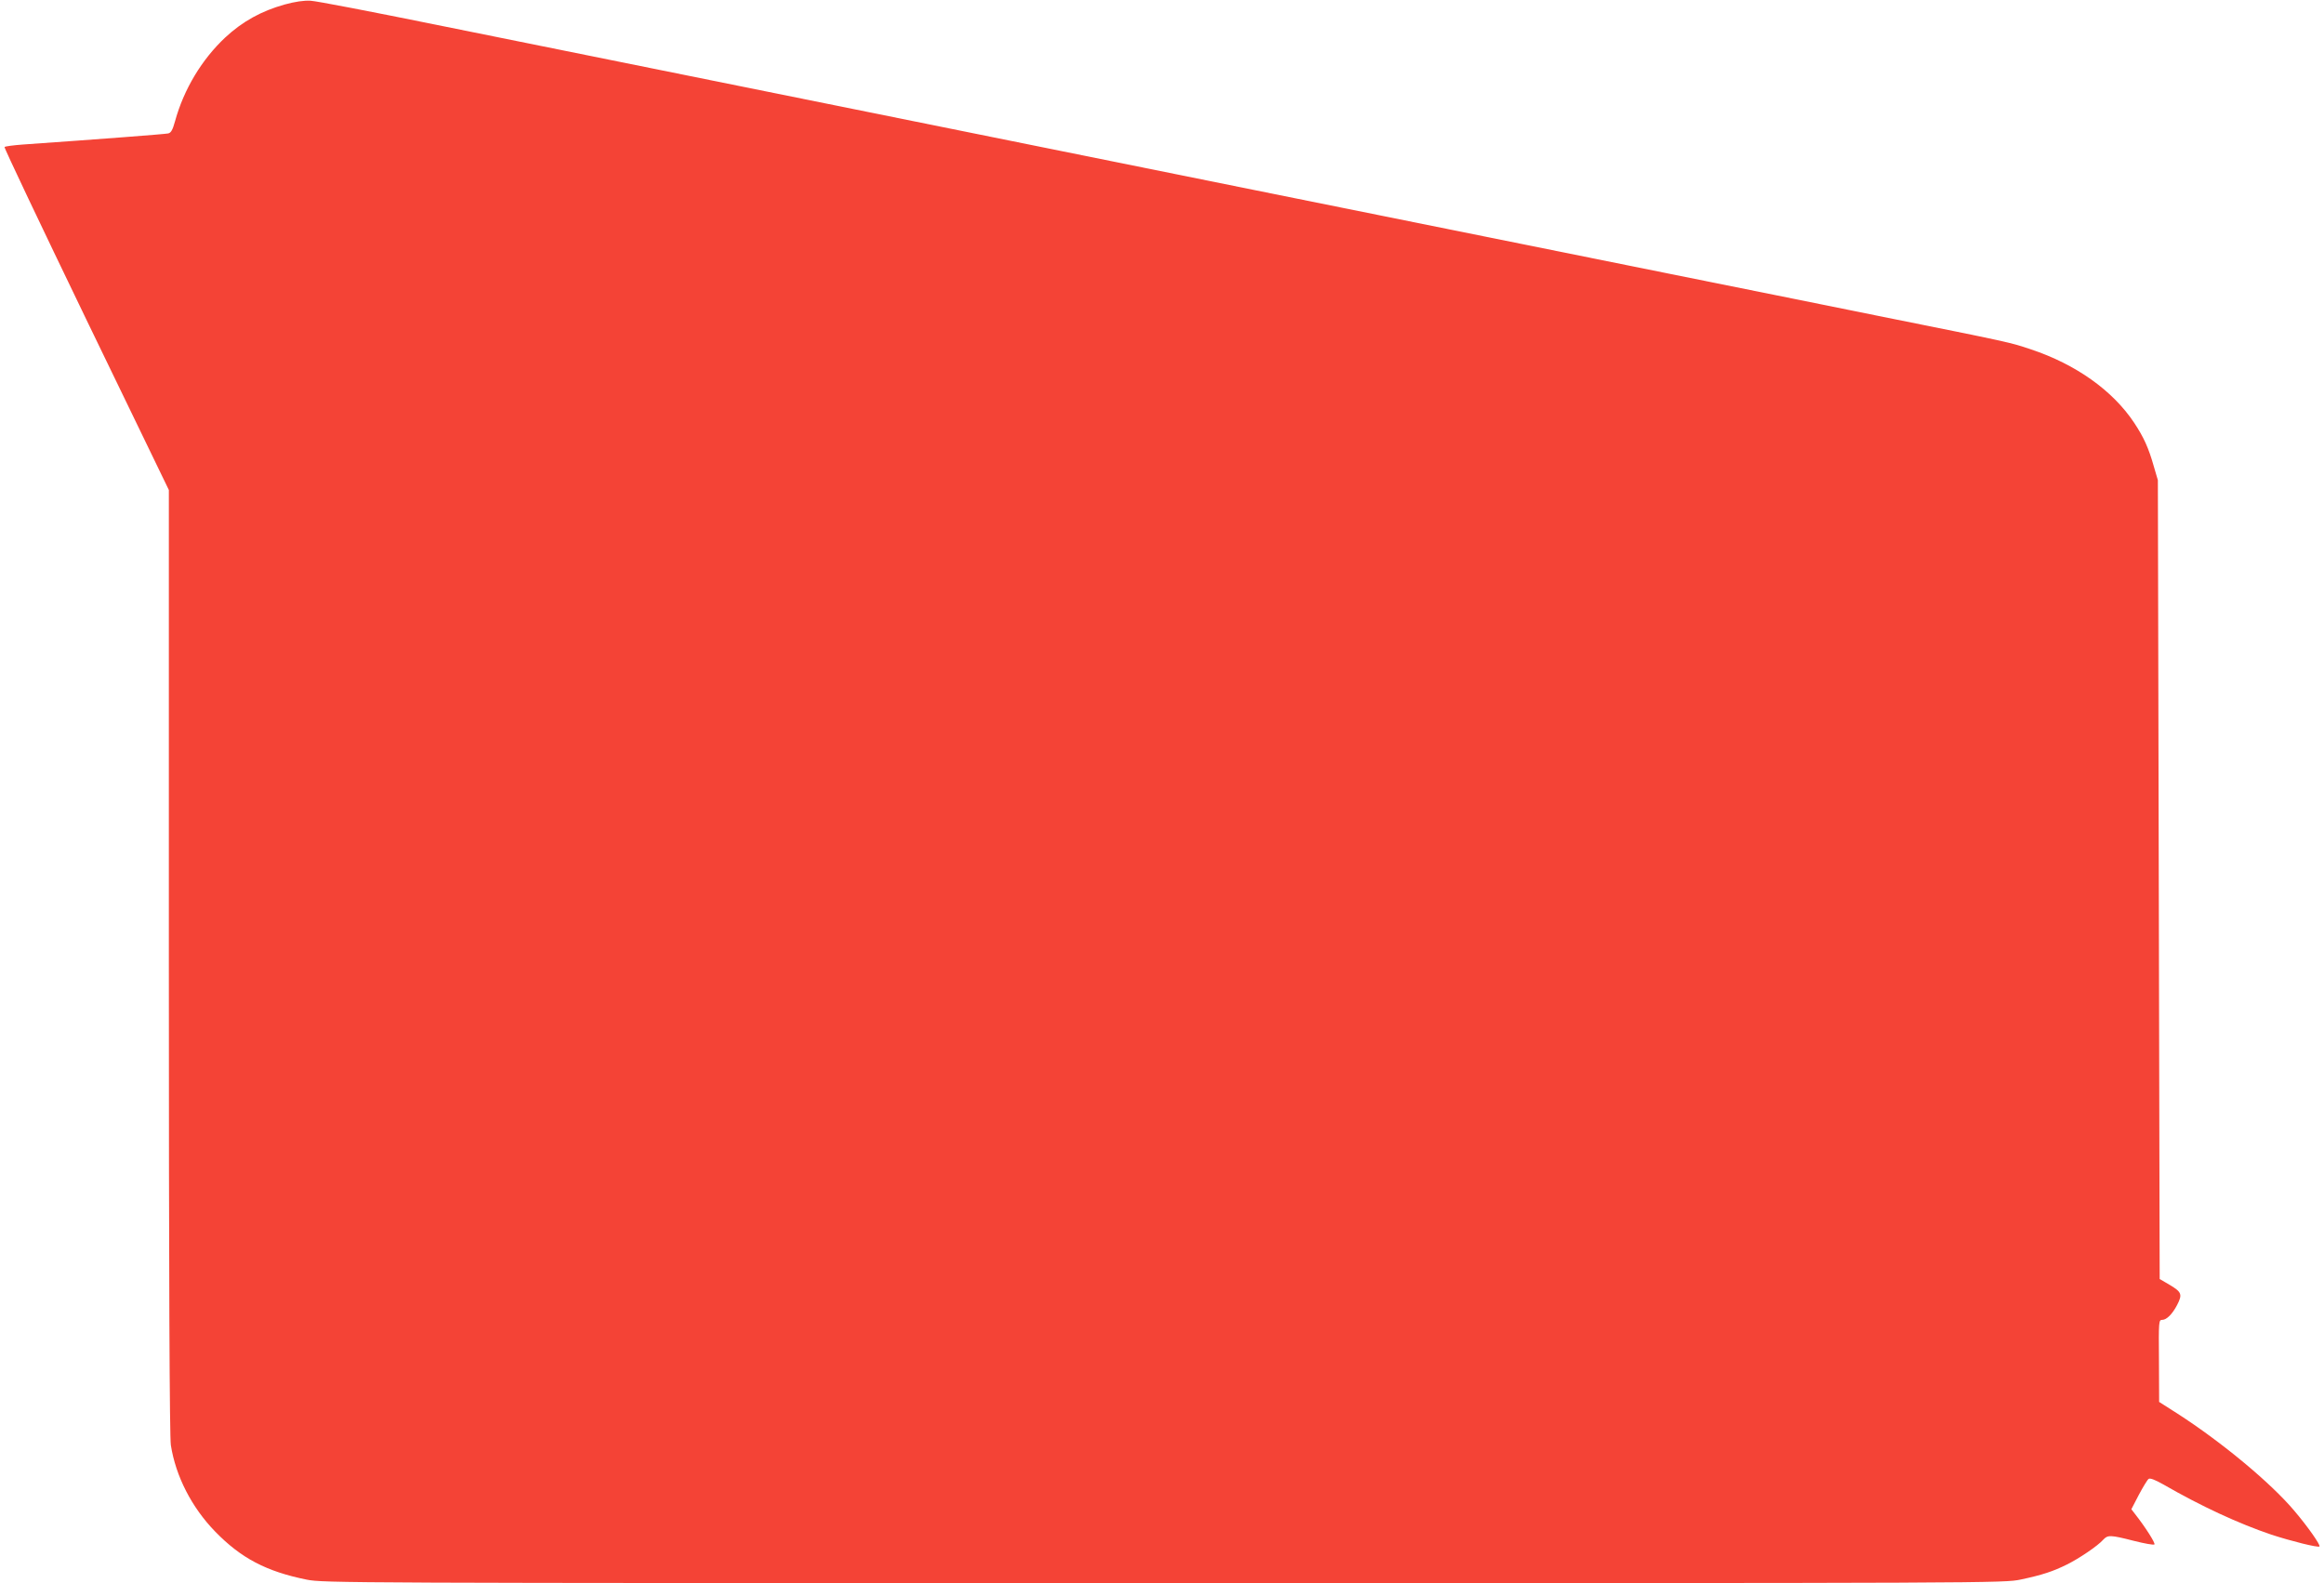 <?xml version="1.0" standalone="no"?>
<!DOCTYPE svg PUBLIC "-//W3C//DTD SVG 20010904//EN"
 "http://www.w3.org/TR/2001/REC-SVG-20010904/DTD/svg10.dtd">
<svg version="1.0" xmlns="http://www.w3.org/2000/svg"
 width="1280pt" height="872pt" viewBox="0 0 1280 872"
 preserveAspectRatio="xMidYMid meet">
<g transform="translate(0,872) scale(0.1,-0.1)"
fill="#f44336" stroke="none">
<path d="M1567 8695 c-128 -36 -231 -93 -326 -181 -129 -121 -228 -284 -277
-462 -13 -47 -22 -64 -38 -67 -18 -4 -384 -32 -799 -61 -54 -4 -100 -10 -102
-14 -3 -4 200 -431 450 -949 l455 -940 0 -2598 c0 -1754 4 -2619 11 -2663 27
-172 115 -343 244 -476 143 -147 282 -220 505 -265 93 -18 194 -19 4721 -19
4595 0 4626 0 4720 20 118 25 178 45 254 83 67 33 170 103 199 136 25 27 39
27 168 -6 59 -15 110 -24 114 -20 7 6 -51 97 -107 168 l-20 26 41 79 c23 43
47 83 54 88 8 6 36 -5 82 -31 208 -120 414 -215 594 -276 107 -35 258 -73 265
-65 7 7 -64 109 -139 197 -128 152 -397 376 -642 534 l-102 65 -1 226 c-2 220
-1 226 18 226 24 0 56 32 82 82 30 58 25 71 -38 109 l-58 34 -5 2200 -5 2200
-22 75 c-29 103 -56 162 -109 242 -118 177 -320 321 -569 404 -117 39 -108 37
-840 184 -297 60 -810 164 -1140 230 -720 145 -1460 295 -2305 465 -2477 500
-3788 765 -4490 907 -355 72 -670 133 -700 134 -36 2 -85 -5 -143 -21z"/>
</g>
</svg>
